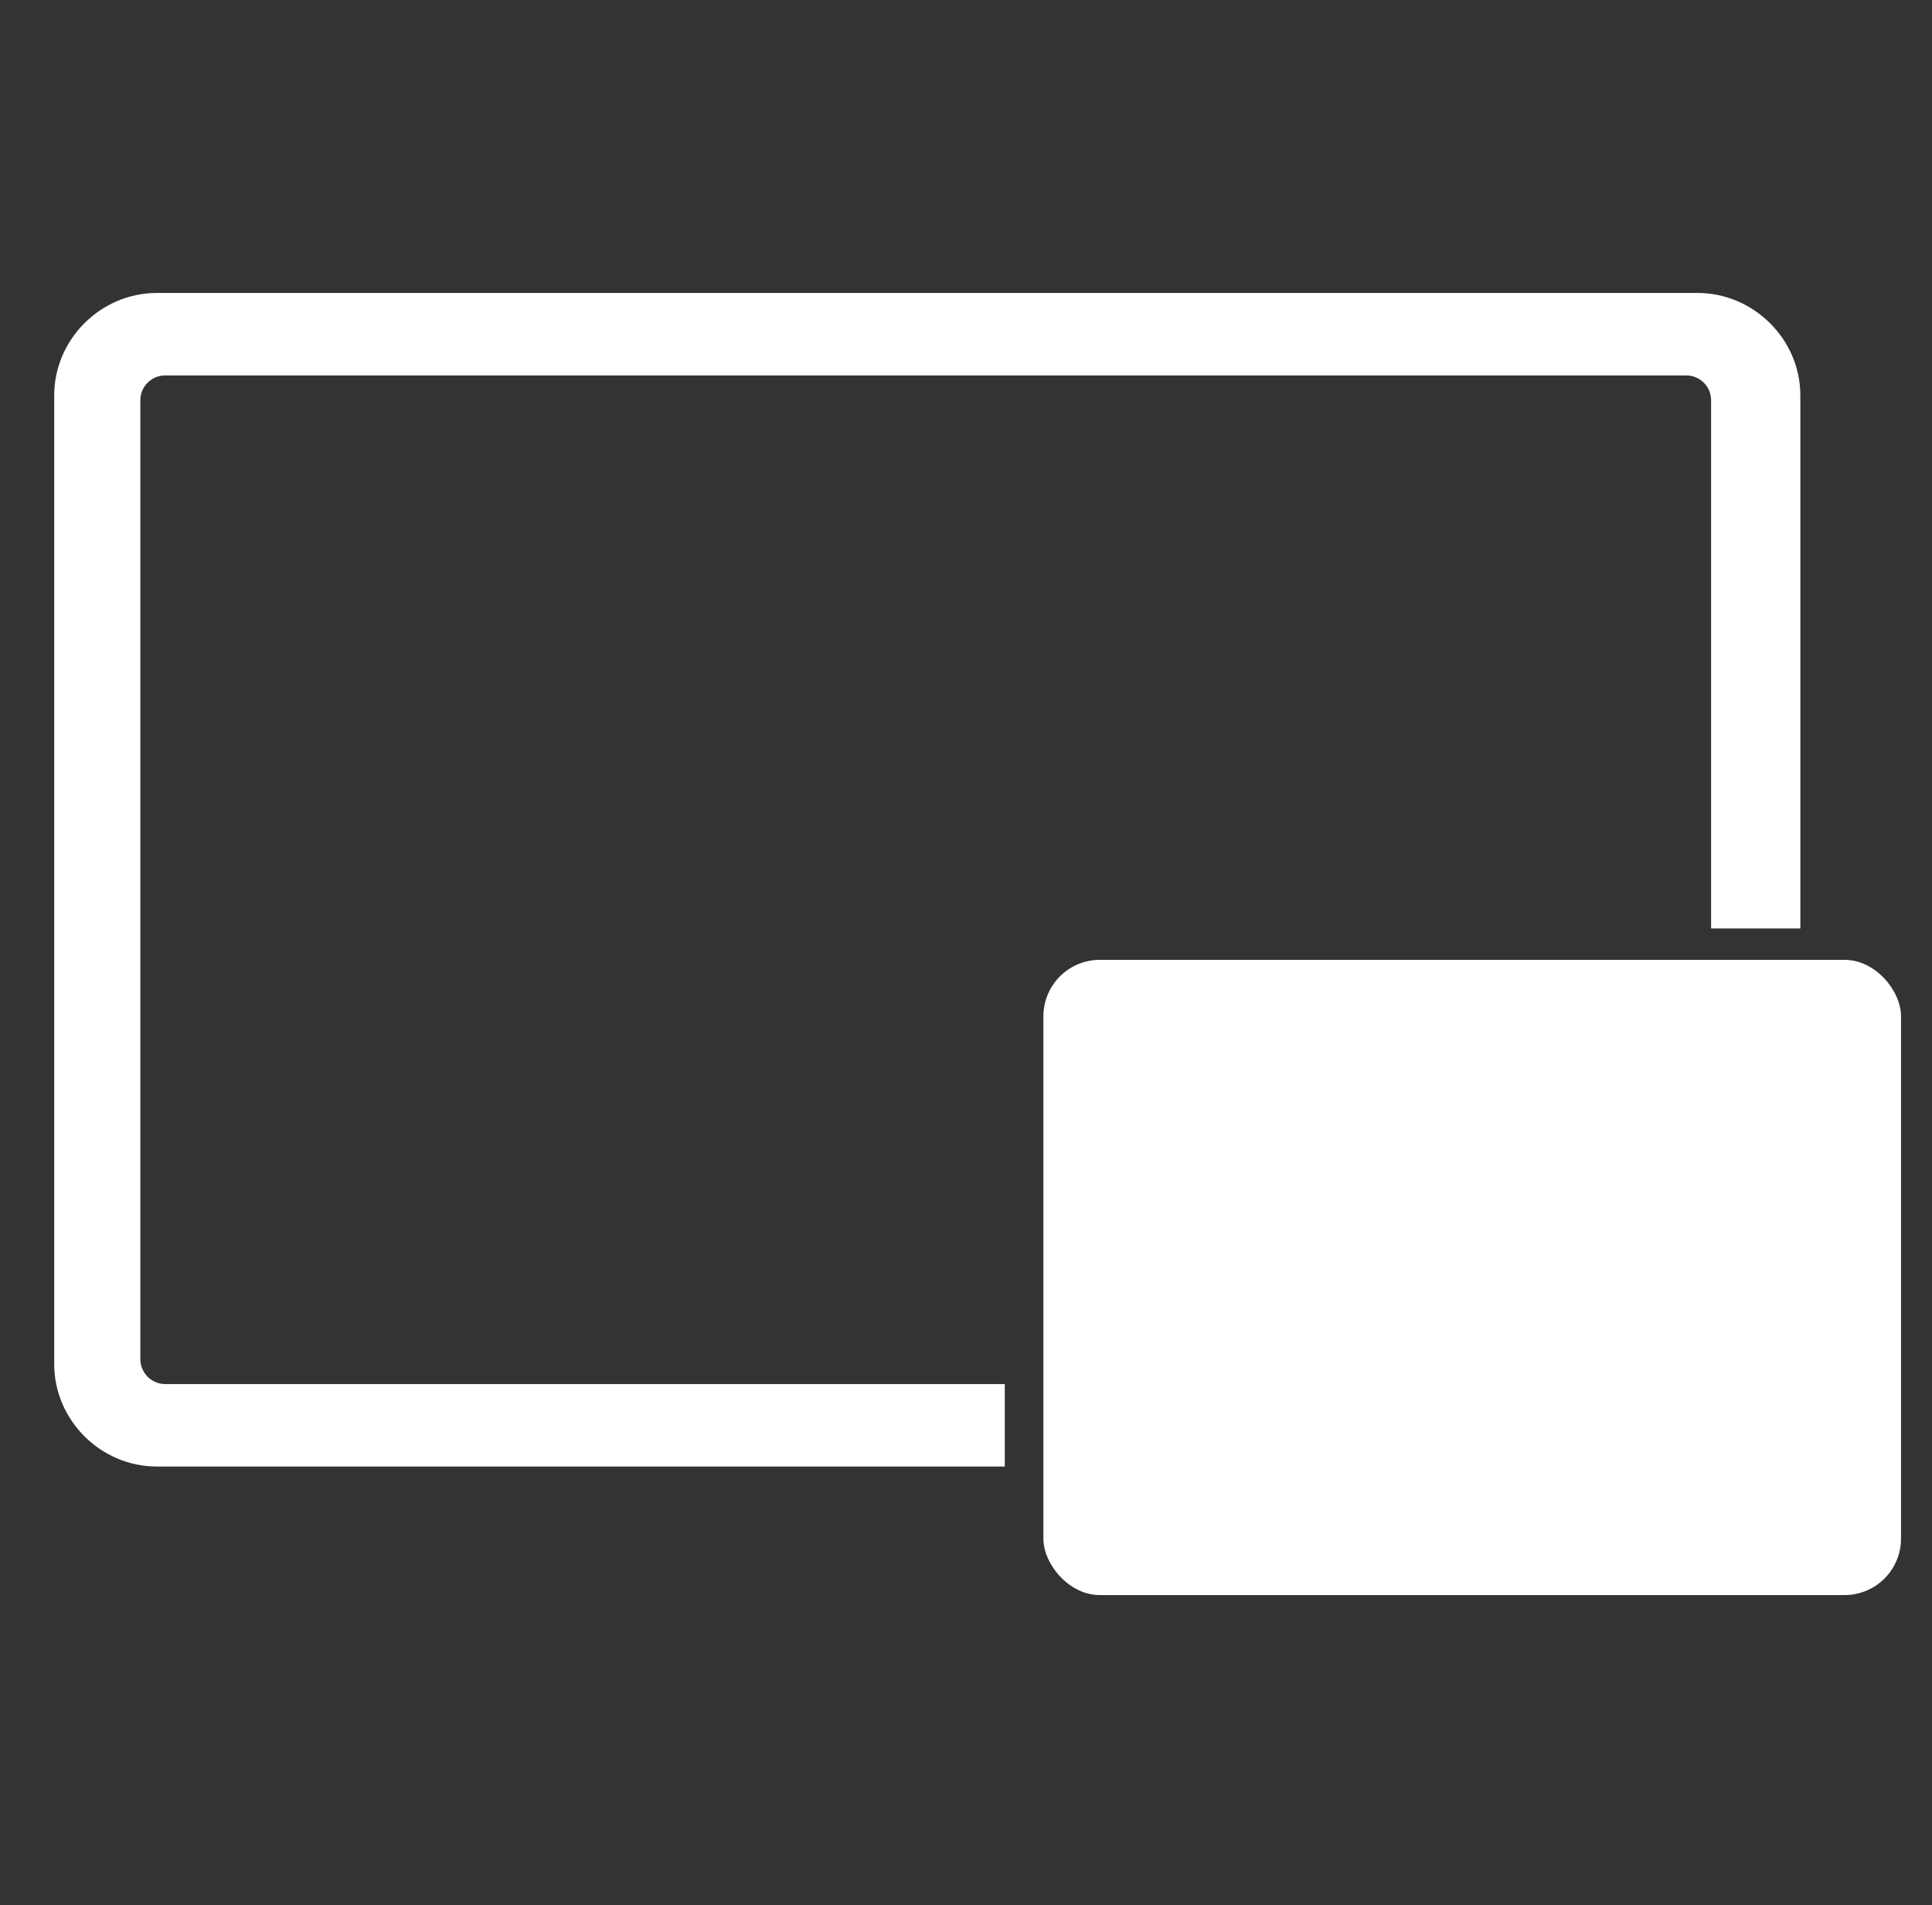 <?xml version="1.0" encoding="UTF-8" standalone="yes"?>
<svg
   xmlns:dc="http://purl.org/dc/elements/1.1/"
   xmlns:cc="http://creativecommons.org/ns#"
   xmlns:rdf="http://www.w3.org/1999/02/22-rdf-syntax-ns#"
   xmlns:svg="http://www.w3.org/2000/svg"
   xmlns="http://www.w3.org/2000/svg"
   xmlns:sodipodi="http://sodipodi.sourceforge.net/DTD/sodipodi-0.dtd"
   xmlns:inkscape="http://www.inkscape.org/namespaces/inkscape"
   width="20.457"
   height="20.173"
   viewBox="0 0 20.457 20.173">
  <rect x="0" y="0" width="20.457" height="20.173" fill="#333333" stroke="none"/>
  <g
     transform="translate(0,-1032.192)">
    <path
       style="color:#000000;font-style:normal;font-variant:normal;font-weight:normal;font-stretch:normal;font-size:medium;line-height:normal;font-family:sans-serif;text-indent:0;text-align:start;text-decoration:none;text-decoration-line:none;text-decoration-style:solid;text-decoration-color:#000000;letter-spacing:normal;word-spacing:normal;text-transform:none;direction:ltr;block-progression:tb;writing-mode:lr-tb;baseline-shift:baseline;text-anchor:start;white-space:normal;clip-rule:nonzero;display:inline;overflow:visible;visibility:visible;opacity:1;isolation:auto;mix-blend-mode:normal;color-interpolation:sRGB;color-interpolation-filters:linearRGB;solid-color:#000000;solid-opacity:1;fill:#ffffff;fill-opacity:1;fill-rule:nonzero;stroke:none;stroke-width:1;stroke-linecap:round;stroke-linejoin:round;stroke-miterlimit:4;stroke-dasharray:none;stroke-dashoffset:0;stroke-opacity:1;color-rendering:auto;image-rendering:auto;shape-rendering:auto;text-rendering:auto;enable-background:accumulate"
       d="m 1.66,3.102 c -0.593,0 -1.086,0.491 -1.086,1.084 l 0,10.258 c 0,0.593 0.493,1.084 1.086,1.084 l 8.979,0 0,-0.873 -8.889,0 c -0.146,0 -0.264,-0.119 -0.264,-0.266 l 0,-10.15 c 0,-0.146 0.117,-0.264 0.264,-0.264 l 16.104,0 c 0.146,0 0.264,0.117 0.264,0.264 l 0,5.592 0.945,0 0,-5.645 c 0,-0.593 -0.495,-1.084 -1.088,-1.084 z"
       transform="translate(-1.9073492e-6,1032.192)" />
    <rect
       style="opacity:1;fill:#ffffff;fill-opacity:1;stroke:#000000;stroke-width:0;stroke-linecap:round;stroke-linejoin:round;stroke-miterlimit:4;stroke-dasharray:none;stroke-dashoffset:0;stroke-opacity:0.689"
       width="9.081"
       height="6.726"
       x="11.048"
       y="1042.355"
       ry="0.598" />
  </g>
</svg>
